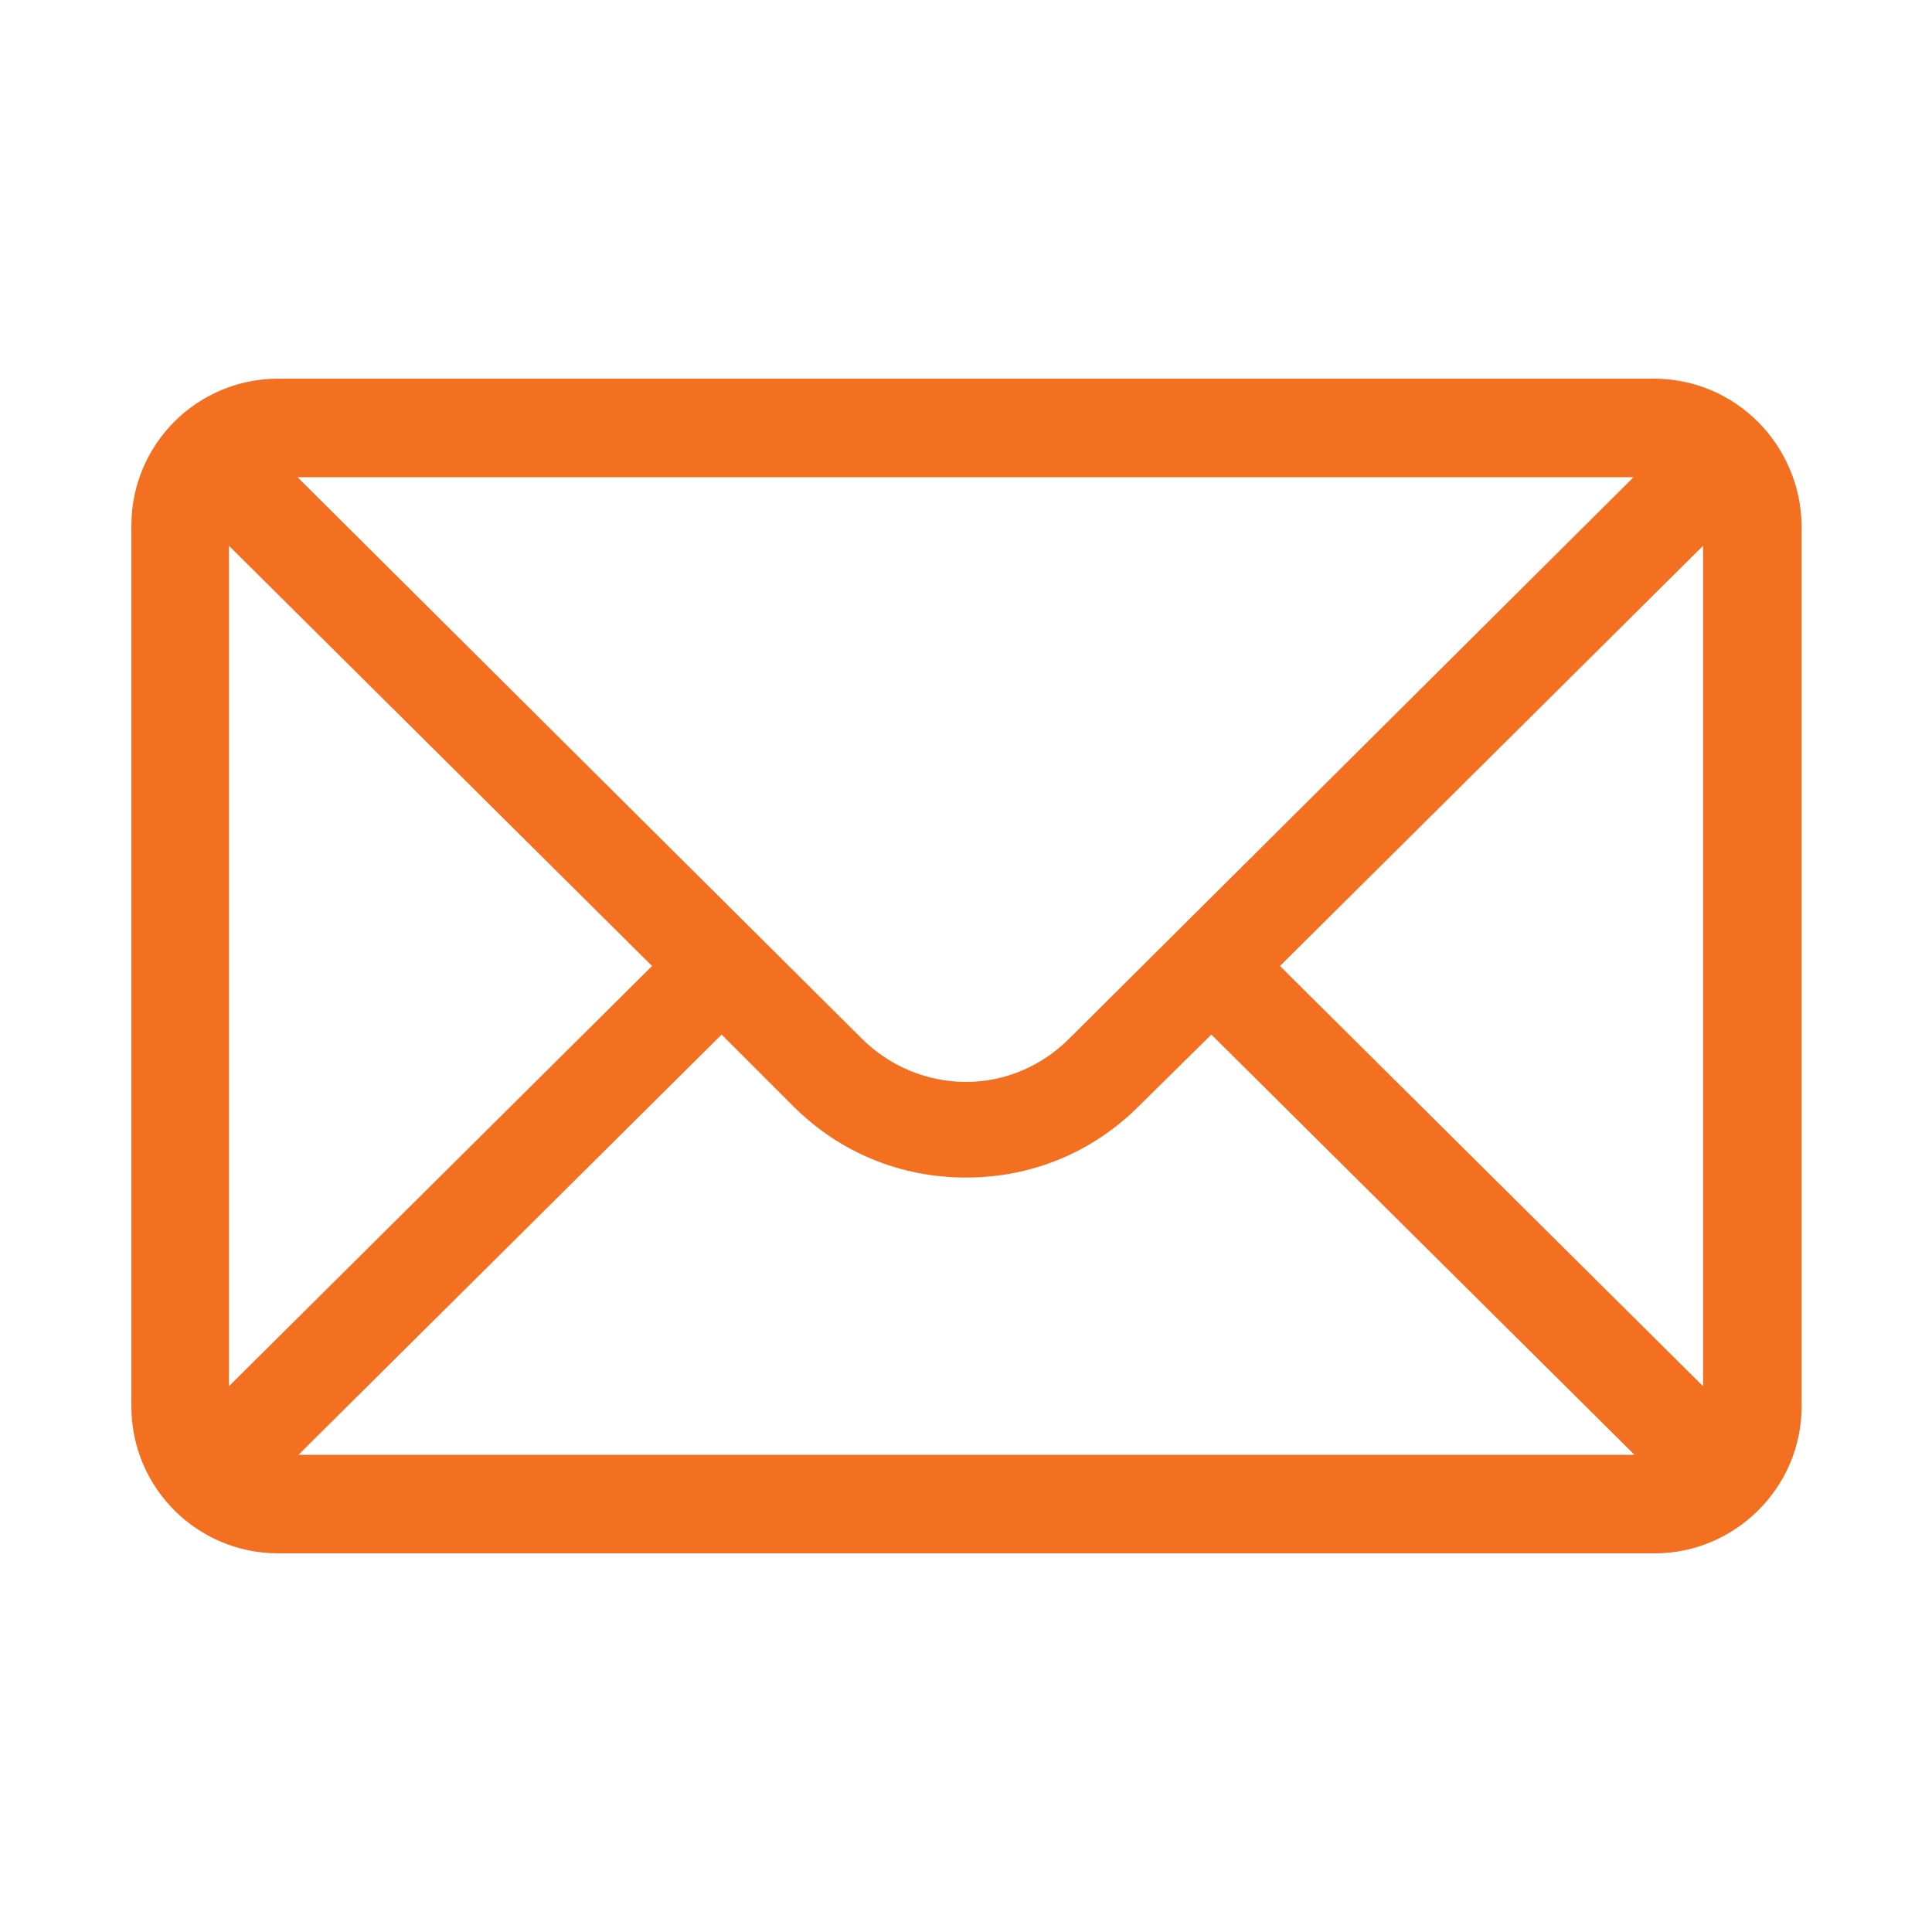 <?xml version="1.0" encoding="utf-8"?>
<!-- Generator: Adobe Illustrator 25.2.3, SVG Export Plug-In . SVG Version: 6.00 Build 0)  -->
<svg version="1.1" id="Layer_1" xmlns="http://www.w3.org/2000/svg" xmlns:xlink="http://www.w3.org/1999/xlink" x="0px" y="0px"
	 viewBox="0 0 200 200" style="enable-background:new 0 0 200 200;" xml:space="preserve">
<style type="text/css">
	.st0{fill:#F37021;}
</style>
<g>
	<g>
		<path class="st0" d="M171.2,39.2H28.8c-8.4,0-15.2,6.8-15.2,15.2v91.2c0,8.4,6.8,15.2,15.2,15.2h142.5c8.3,0,15.2-6.8,15.2-15.2
			V54.4C186.4,46.1,179.7,39.2,171.2,39.2z M169.1,49.4c-3.1,3.1-56.5,56.2-58.4,58.1c-2.9,2.9-6.7,4.5-10.7,4.5s-7.9-1.6-10.8-4.5
			c-1.2-1.2-54.1-53.8-58.4-58.1H169.1z M23.7,143.5v-87L67.5,100L23.7,143.5z M30.9,150.6l43.8-43.5l7.4,7.4
			c4.8,4.8,11.1,7.4,17.9,7.4s13.1-2.6,17.9-7.4l7.5-7.4l43.8,43.5H30.9z M176.3,143.5L132.5,100l43.8-43.5V143.5z"/>
	</g>
</g>
</svg>

